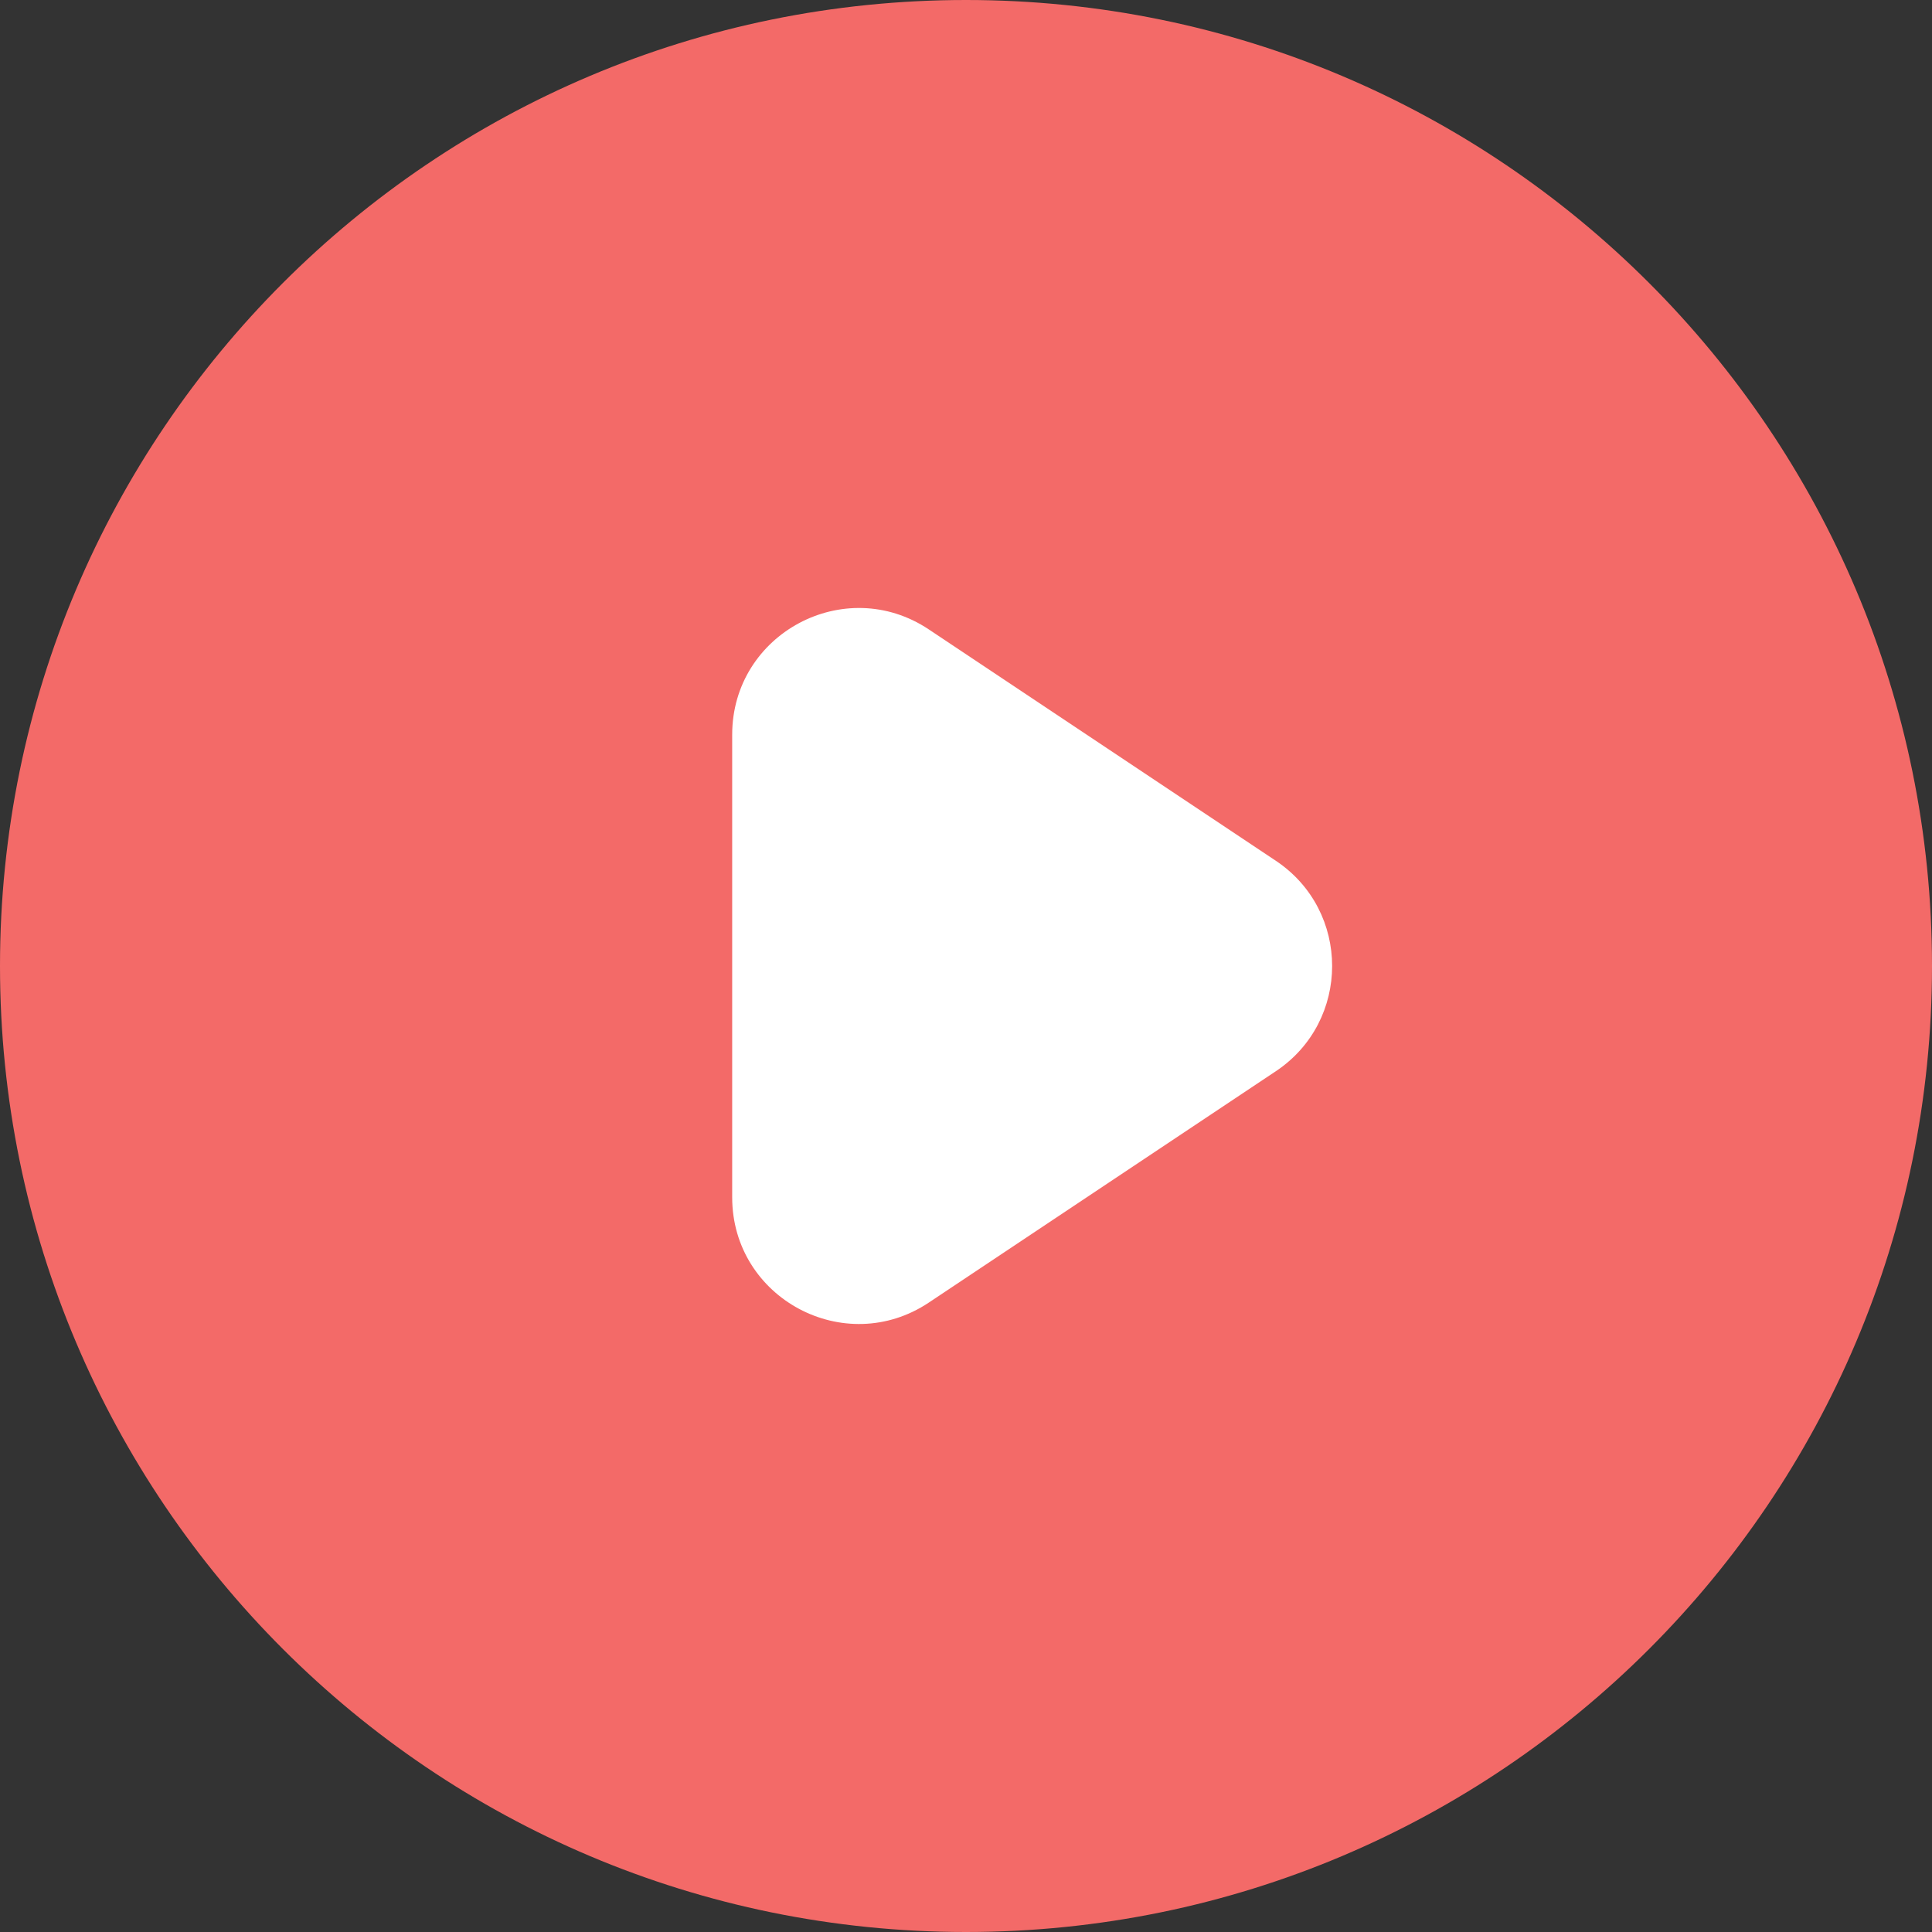 <svg width="84" height="84" viewBox="0 0 84 84" fill="none" xmlns="http://www.w3.org/2000/svg">
<rect x="0" y="0" width="84" height="84" fill="#333333" stroke="none"/>
<g clip-path="url(#clip0_2777_28662)">
<path d="M42 84C65.196 84 84 65.196 84 42C84 18.804 65.196 0 42 0C18.804 0 0 18.804 0 42C0 65.196 18.804 84 42 84Z" fill="#F36A68"/>
<path d="M31.834 31.944C31.834 27.551 36.73 24.93 40.385 27.367L55.47 37.424C58.735 39.601 58.735 44.399 55.47 46.576L40.385 56.633C36.73 59.069 31.834 56.449 31.834 52.056V31.944Z" fill="white"/>
</g>
<defs>
<clipPath id="clip0_2777_28662">
<rect width="84" height="84" fill="white"/>
</clipPath>
</defs>
</svg>
